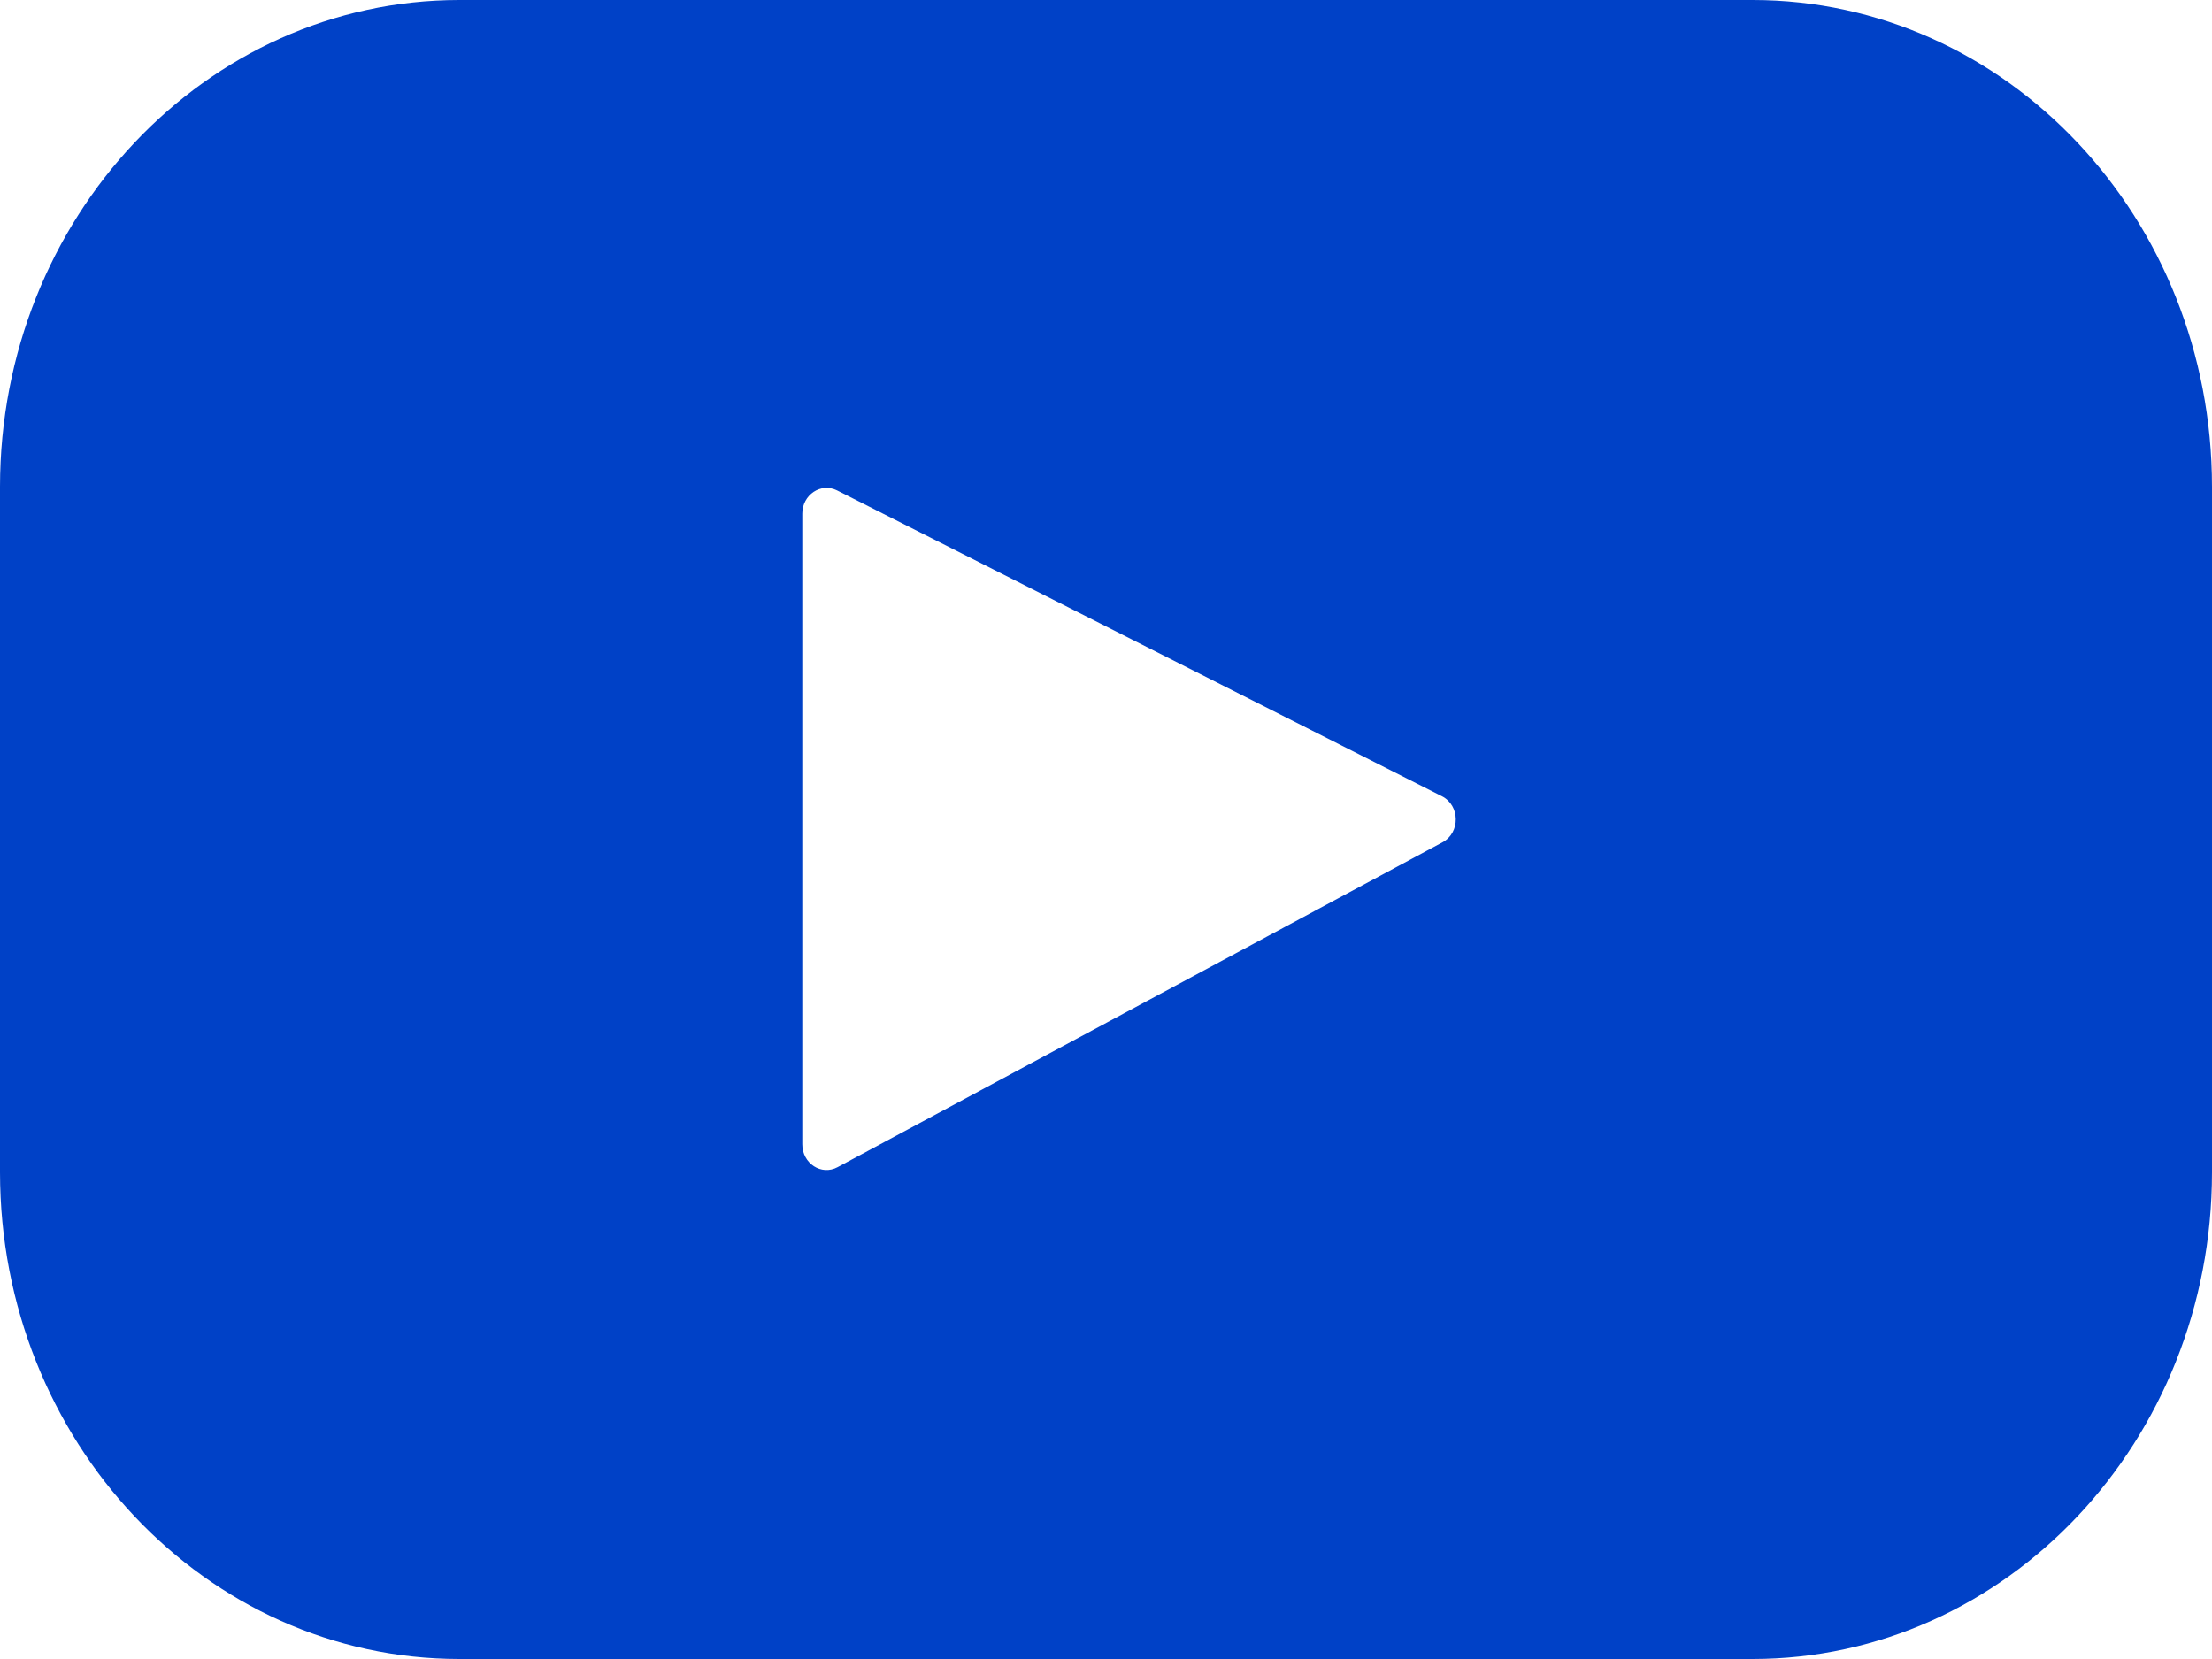 <svg width="20" height="15" viewBox="0 0 20 15" fill="none" xmlns="http://www.w3.org/2000/svg">
<path d="M15.846 15H4.154C1.86 15 0 13.029 0 10.598V4.402C0 1.971 1.86 0 4.154 0H15.846C18.141 0 20 1.971 20 4.402V10.598C20 13.029 18.14 15 15.846 15ZM13.037 7.199L7.568 4.434C7.423 4.361 7.254 4.473 7.254 4.644V10.346C7.254 10.52 7.427 10.632 7.573 10.553L13.042 7.616C13.205 7.529 13.202 7.282 13.037 7.199Z" fill="#0041C7"/>
</svg>
